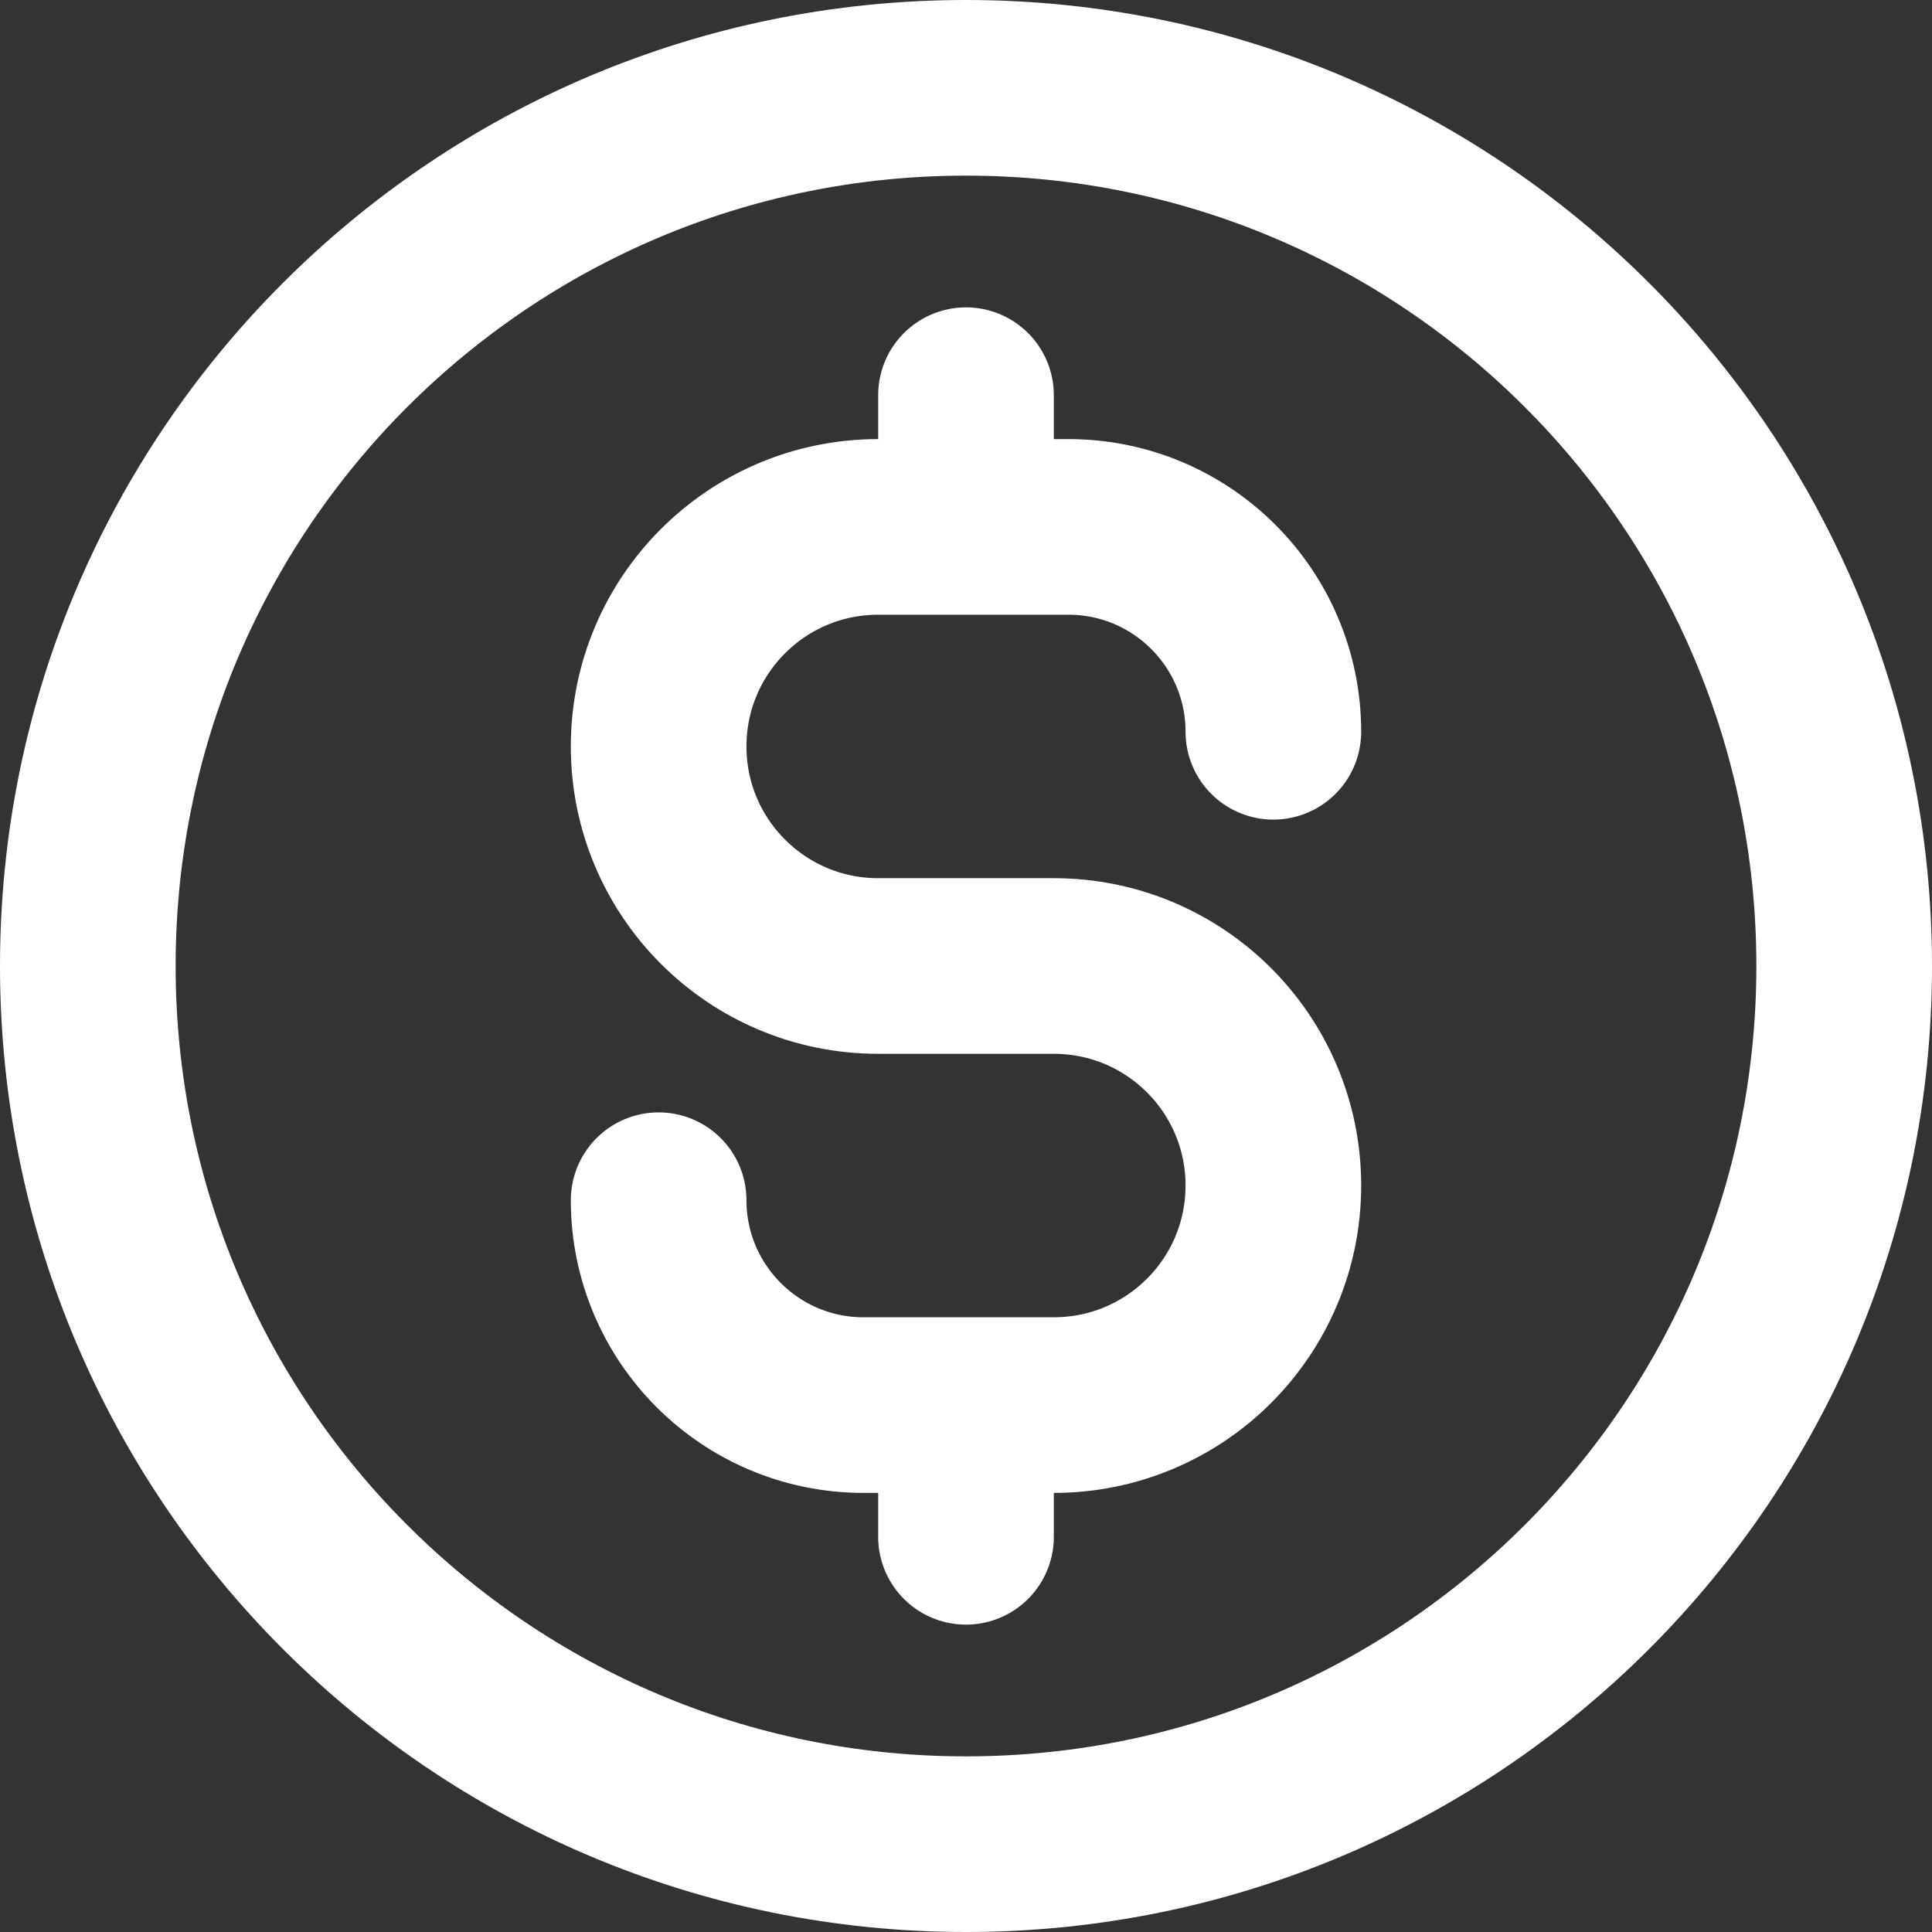 <?xml version="1.0" encoding="UTF-8"?>
<svg xmlns="http://www.w3.org/2000/svg" width="22" height="22" viewBox="0 0 22 22" fill="none">
  <rect x="0" y="0" width="22" height="22" fill="#333333" stroke="none"/>
  <path d="M7.5 13.667C7.5 14.955 8.545 16 9.833 16H12C13.381 16 14.5 14.881 14.5 13.5C14.5 12.119 13.381 11 12 11H10C8.619 11 7.5 9.881 7.5 8.5C7.5 7.119 8.619 6 10 6H12.167C13.455 6 14.5 7.045 14.5 8.333M11 4.5V6M11 16V17.5M21 11C21 16.523 16.523 21 11 21C5.477 21 1 16.523 1 11C1 5.477 5.477 1 11 1C16.523 1 21 5.477 21 11Z" stroke="white" stroke-width="2" stroke-linecap="round" stroke-linejoin="round"/>
</svg>
